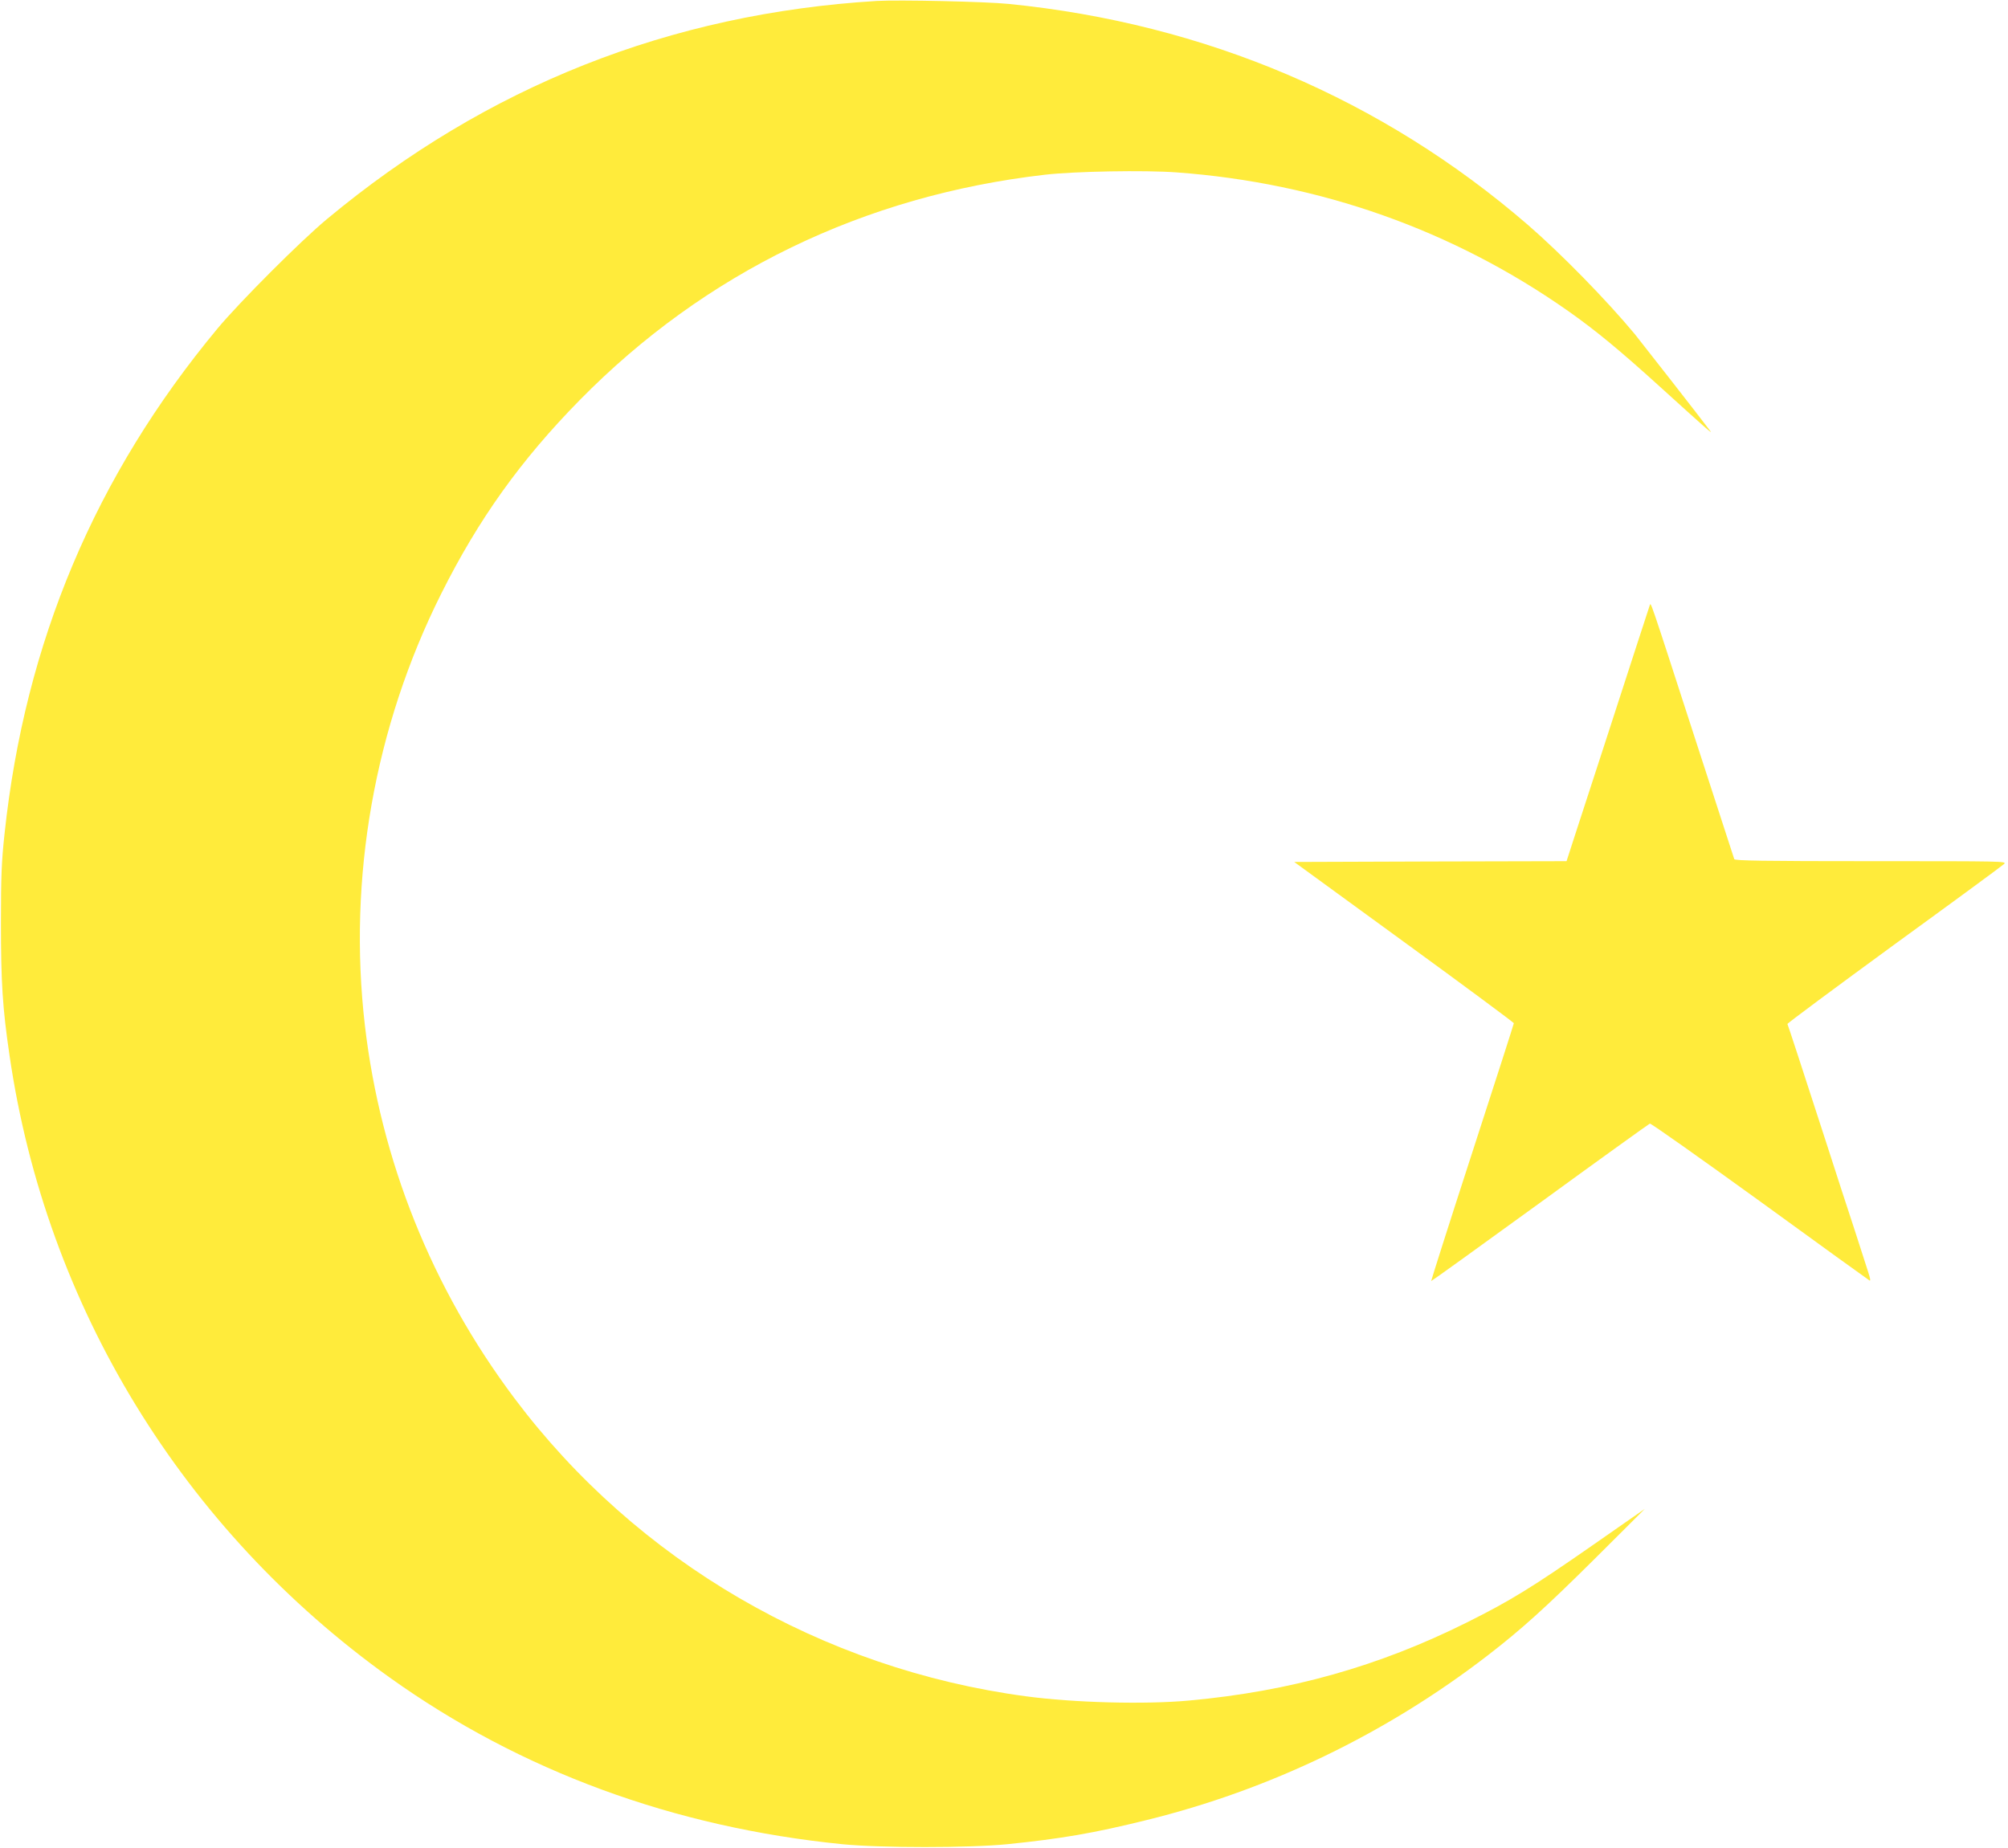 <?xml version="1.0" standalone="no"?>
<!DOCTYPE svg PUBLIC "-//W3C//DTD SVG 20010904//EN"
 "http://www.w3.org/TR/2001/REC-SVG-20010904/DTD/svg10.dtd">
<svg version="1.0" xmlns="http://www.w3.org/2000/svg"
 width="1280pt" height="1178pt" viewBox="0 0 1280 1178"
 preserveAspectRatio="xMidYMid meet">
<g transform="translate(0,1178) scale(0.1,-0.1)"
fill="#ffeb3b" stroke="none">
<path d="M5590 11774 c-1318 -80 -2487 -543 -3505 -1390 -168 -139 -560 -532
-699 -699 -779 -938 -1227 -2000 -1357 -3220 -19 -176 -23 -268 -23 -570 0
-375 10 -541 55 -845 233 -1598 1104 -3021 2424 -3965 834 -596 1809 -954
2885 -1062 246 -24 806 -24 1050 0 345 35 554 71 885 153 787 193 1528 550
2175 1048 218 168 374 309 685 618 l320 319 -330 -230 c-389 -271 -529 -357
-806 -495 -559 -279 -1123 -438 -1769 -497 -280 -26 -734 -14 -1040 27 -1302
174 -2481 861 -3260 1899 -527 702 -854 1518 -954 2378 -109 937 61 1902 486
2751 238 476 507 852 883 1235 800 814 1811 1304 2965 1437 190 22 638 30 840
15 914 -67 1763 -368 2498 -885 173 -122 325 -247 584 -482 293 -266 336 -303
322 -284 -56 75 -448 577 -483 620 -182 219 -472 515 -681 696 -929 803 -2058
1284 -3310 1409 -149 15 -699 27 -840 19z"/>
<path d="M10516 7920 c-3 -8 -39 -118 -80 -245 -106 -328 -328 -1010 -394
-1212 l-56 -173 -868 -2 -868 -3 700 -510 c385 -280 700 -514 700 -518 0 -4
-119 -375 -265 -824 -146 -449 -263 -818 -262 -820 2 -1 313 223 692 498 379
276 695 503 702 506 6 3 321 -220 700 -494 378 -275 693 -502 700 -506 8 -5 5
13 -7 50 -10 32 -50 155 -88 273 -39 118 -121 370 -182 560 -154 476 -242 744
-246 752 -3 3 303 230 678 504 376 273 692 505 703 516 19 18 -4 18 -848 18
-685 0 -869 3 -872 13 -2 6 -119 365 -259 797 -287 886 -272 841 -280 820z"/>
</g>
</svg>
